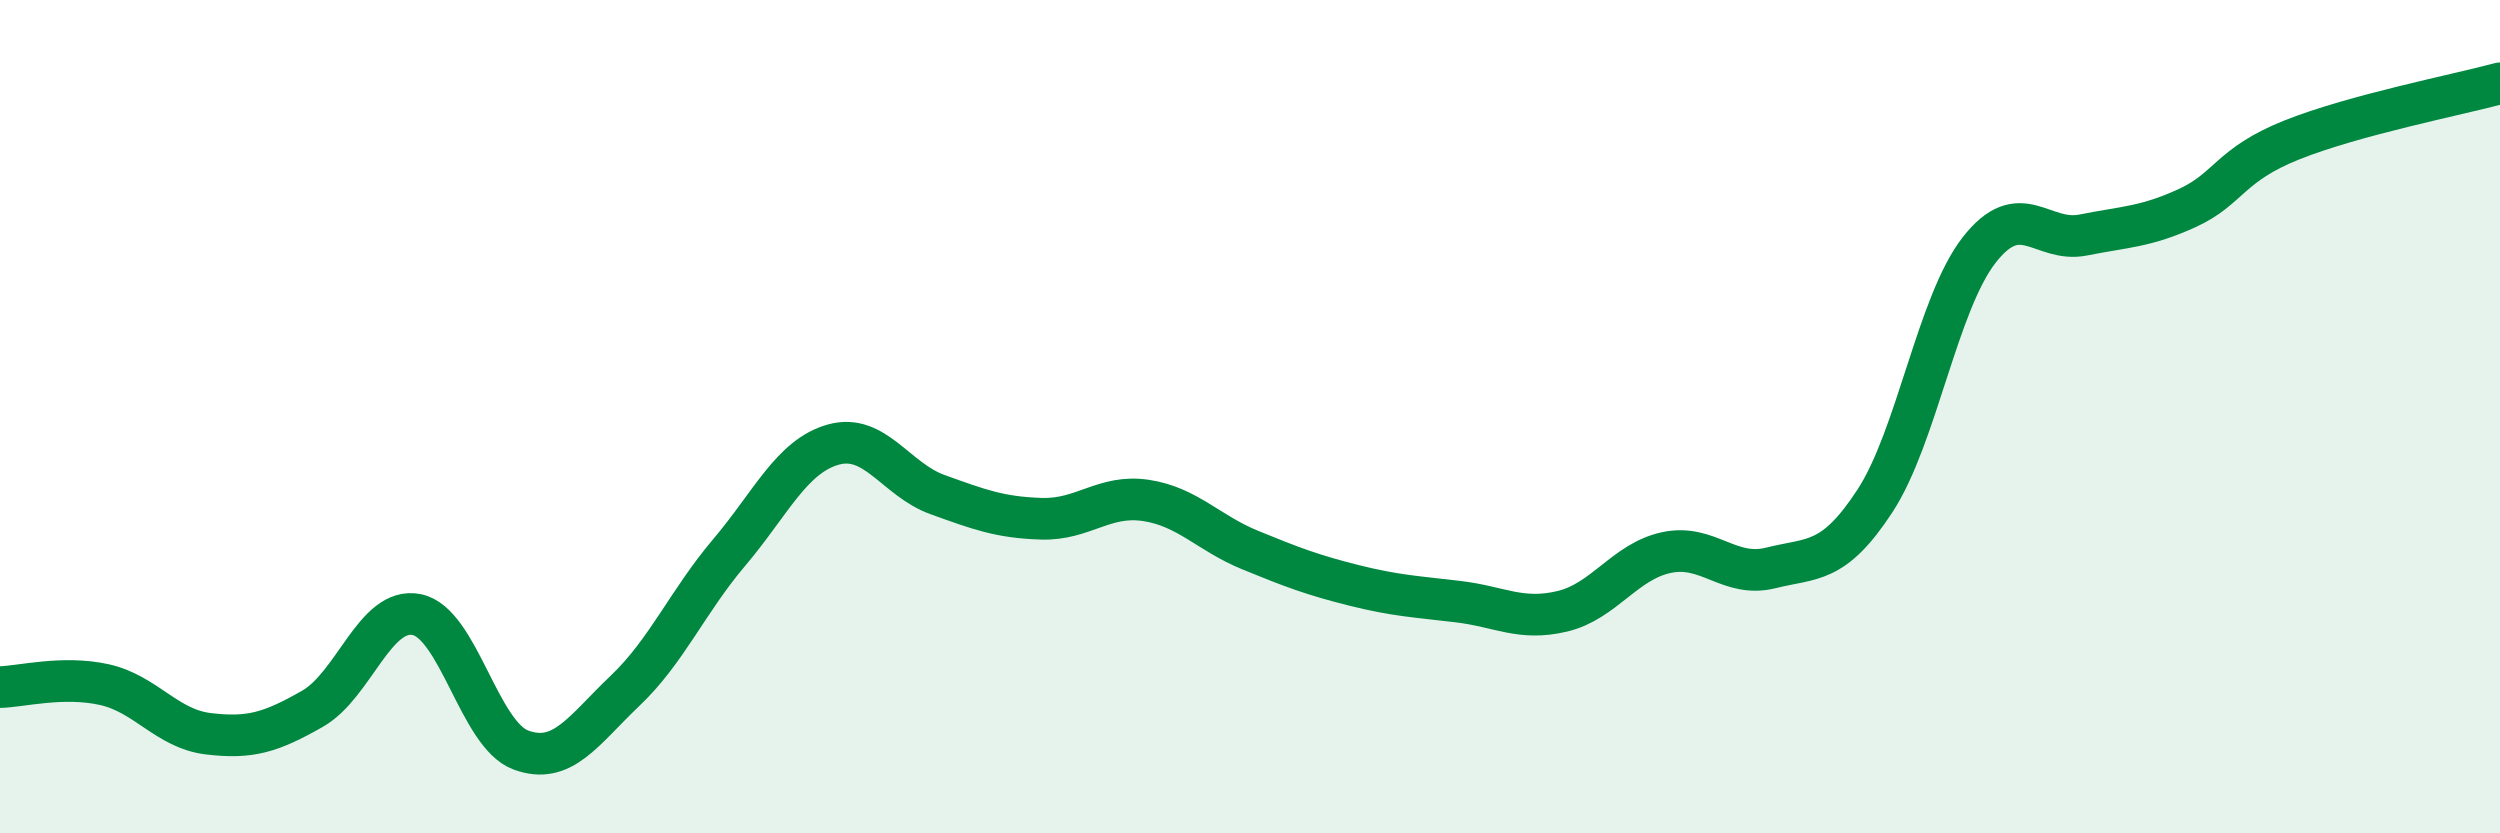 
    <svg width="60" height="20" viewBox="0 0 60 20" xmlns="http://www.w3.org/2000/svg">
      <path
        d="M 0,16.49 C 0.5,16.48 1.5,16.21 2.5,16.43 C 3.5,16.65 4,17.49 5,17.61 C 6,17.73 6.5,17.58 7.5,17.01 C 8.5,16.44 9,14.55 10,14.75 C 11,14.95 11.5,17.63 12.5,18 C 13.5,18.37 14,17.53 15,16.58 C 16,15.63 16.5,14.44 17.5,13.26 C 18.5,12.08 19,10.95 20,10.67 C 21,10.39 21.5,11.51 22.5,11.87 C 23.5,12.23 24,12.42 25,12.45 C 26,12.48 26.5,11.86 27.5,12.01 C 28.5,12.16 29,12.79 30,13.2 C 31,13.61 31.5,13.8 32.5,14.05 C 33.5,14.3 34,14.32 35,14.44 C 36,14.56 36.5,14.91 37.5,14.67 C 38.5,14.43 39,13.47 40,13.26 C 41,13.05 41.5,13.88 42.5,13.63 C 43.5,13.38 44,13.55 45,12.02 C 46,10.49 46.5,7.28 47.5,6 C 48.5,4.72 49,5.84 50,5.64 C 51,5.44 51.5,5.45 52.5,4.99 C 53.5,4.53 53.5,3.96 55,3.36 C 56.5,2.76 59,2.27 60,2L60 20L0 20Z"
        fill="#008740"
        opacity="0.1"
        stroke-linecap="round"
        stroke-linejoin="round"
      />
      <path
        d="M 0,16.49 C 0.5,16.48 1.5,16.21 2.5,16.43 C 3.5,16.65 4,17.49 5,17.61 C 6,17.73 6.5,17.58 7.5,17.01 C 8.5,16.44 9,14.55 10,14.75 C 11,14.95 11.5,17.63 12.5,18 C 13.5,18.37 14,17.53 15,16.58 C 16,15.63 16.5,14.44 17.5,13.26 C 18.5,12.08 19,10.95 20,10.67 C 21,10.39 21.5,11.51 22.5,11.87 C 23.5,12.23 24,12.42 25,12.45 C 26,12.48 26.5,11.86 27.5,12.01 C 28.5,12.16 29,12.79 30,13.2 C 31,13.61 31.5,13.8 32.5,14.05 C 33.5,14.3 34,14.32 35,14.44 C 36,14.56 36.5,14.91 37.5,14.67 C 38.5,14.43 39,13.47 40,13.26 C 41,13.05 41.5,13.88 42.5,13.63 C 43.5,13.38 44,13.55 45,12.02 C 46,10.49 46.5,7.28 47.5,6 C 48.5,4.72 49,5.84 50,5.64 C 51,5.44 51.5,5.45 52.5,4.99 C 53.5,4.53 53.5,3.96 55,3.36 C 56.5,2.76 59,2.27 60,2"
        stroke="#008740"
        stroke-width="1"
        fill="none"
        stroke-linecap="round"
        stroke-linejoin="round"
      />
    </svg>
  
